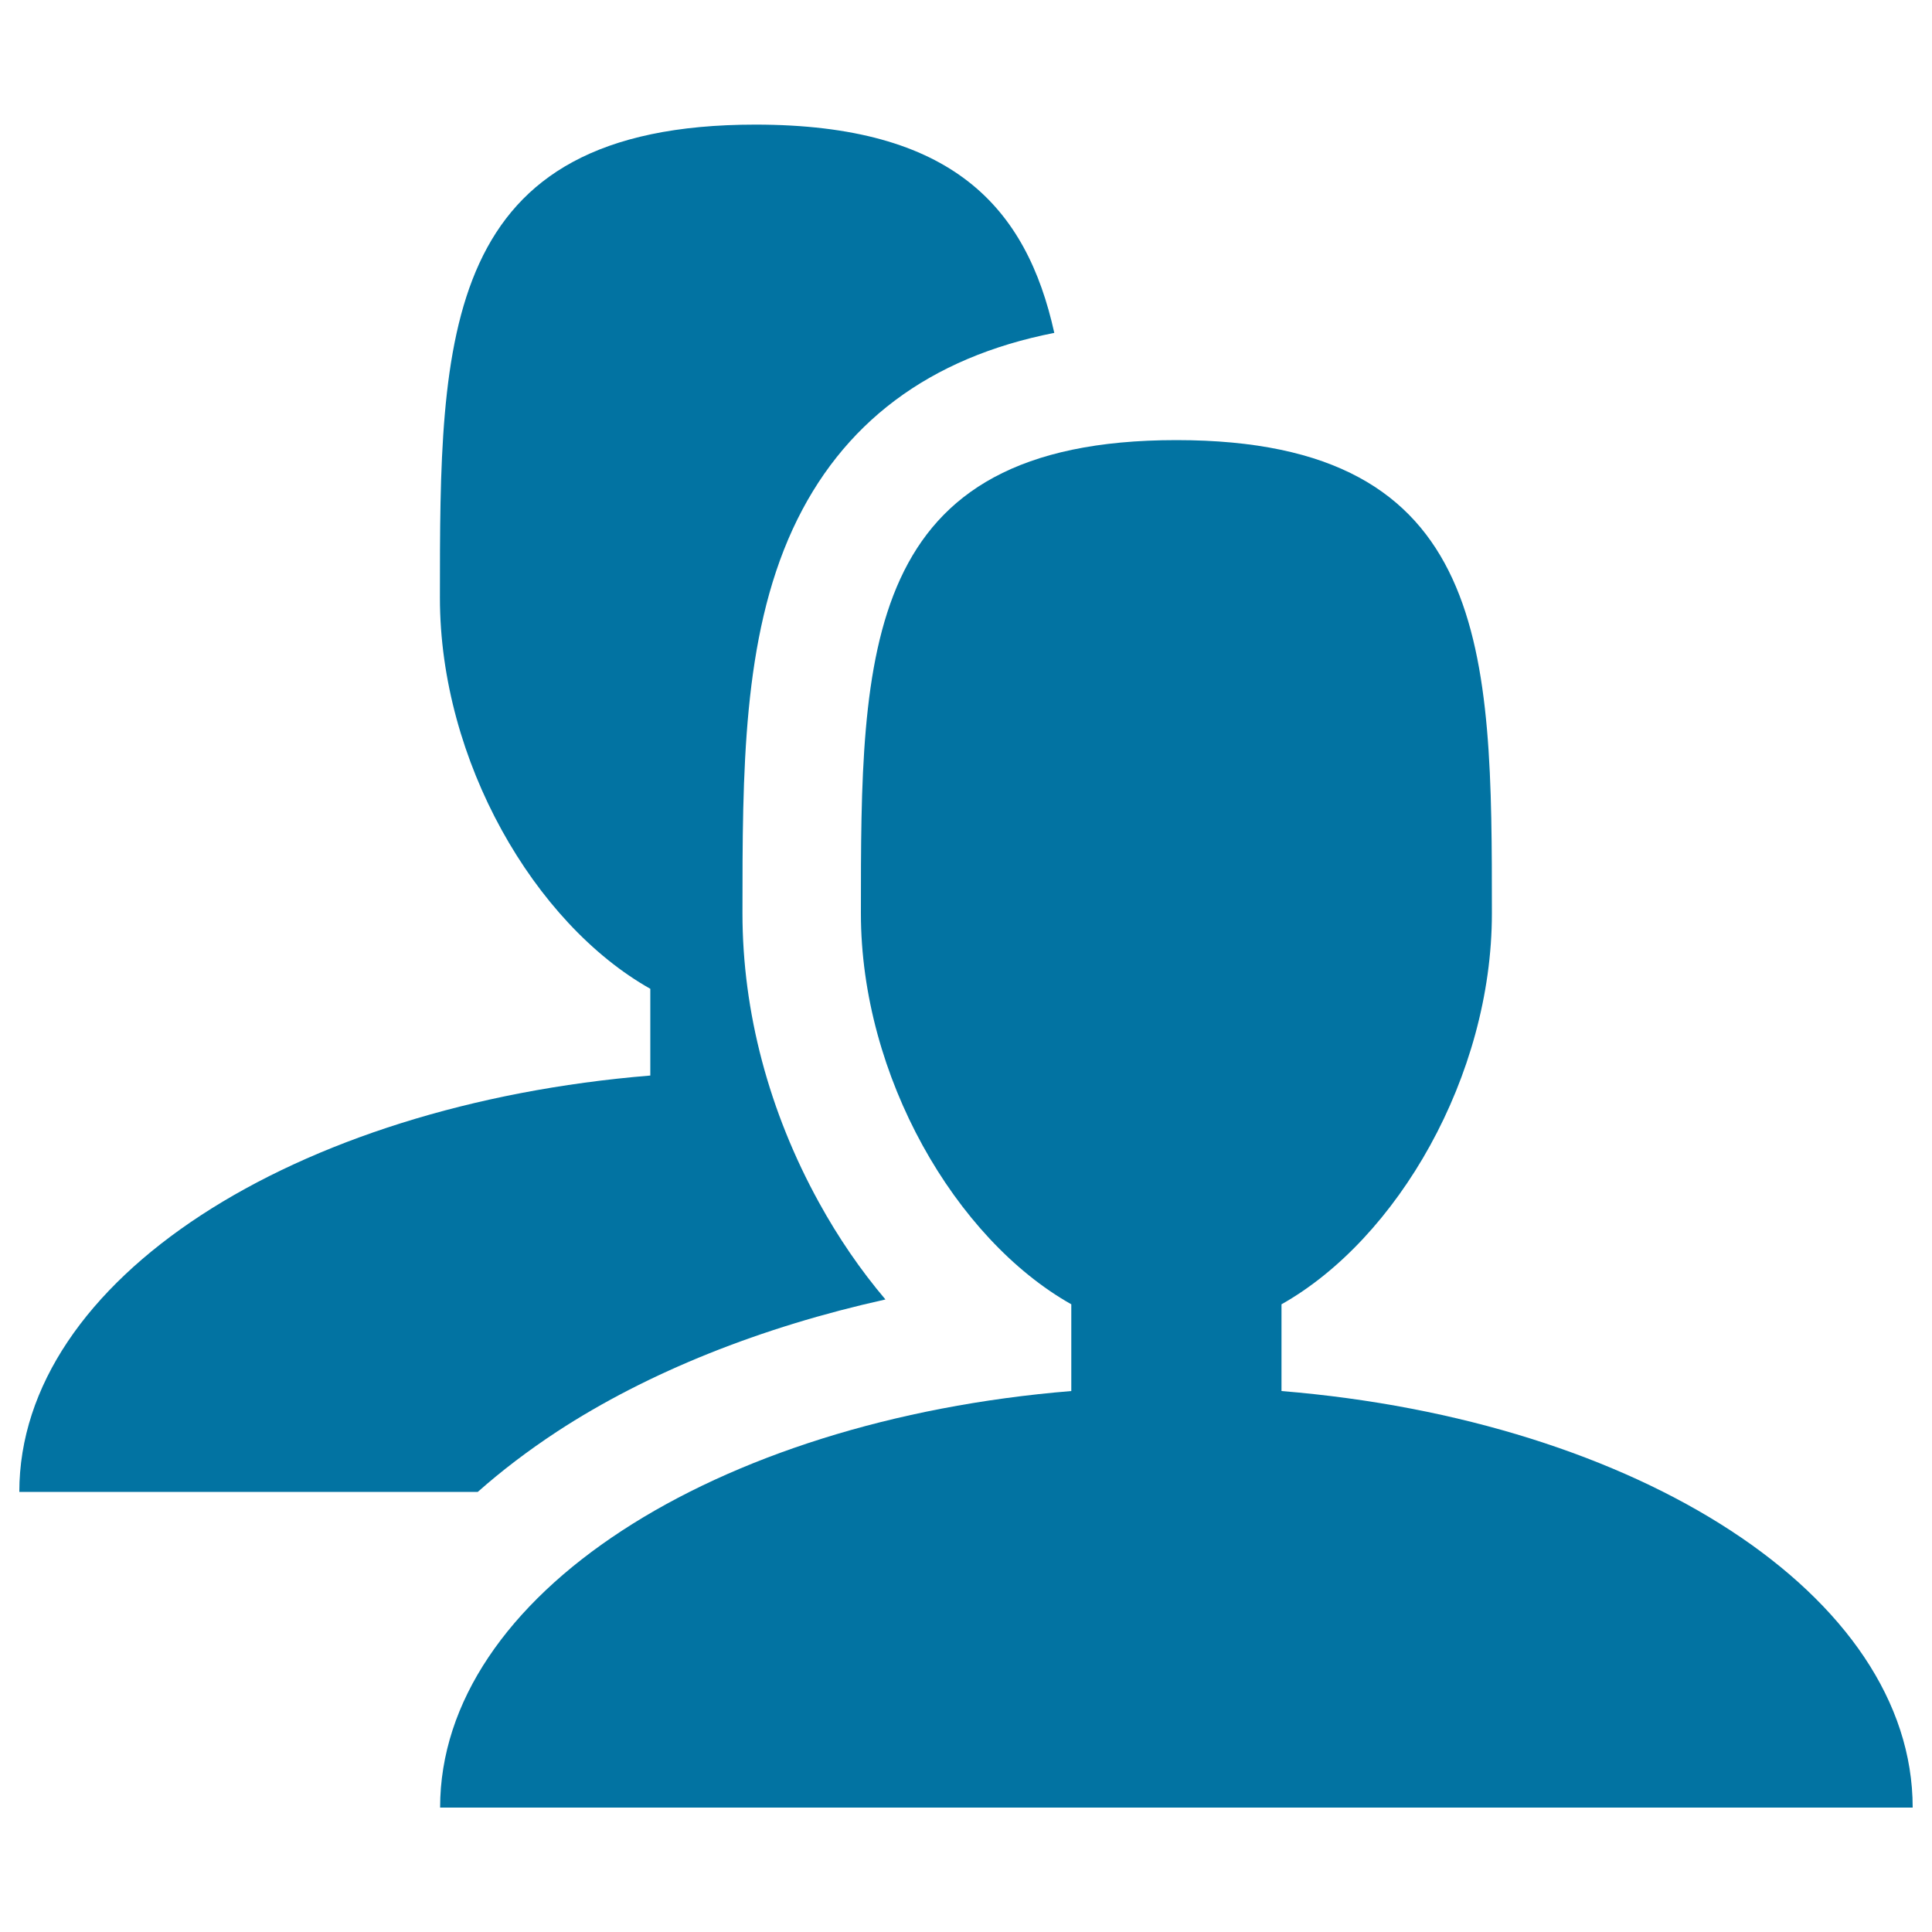 <svg xmlns="http://www.w3.org/2000/svg" viewBox="0 0 1000 1000" style="fill:#0273a2">
<title>Users Group Team Members Community Collaborate SVG icon</title>
<g><path d="M663.3,720v-44.9c60-33.8,108.9-118.1,108.9-202.3c0-135.3,0-245-163.3-245c-163.3,0-163.3,109.7-163.3,245c0,84.3,48.9,168.5,108.9,202.3V720c-184.7,15.1-326.7,105.8-326.7,215.6H990C990,825.8,848,735.1,663.3,720z"/><path d="M288.3,741c47.1-30.8,105.6-54.1,170-68.4c-12.8-15.1-24.4-32-34.4-50.2c-25.9-47-39.6-98.7-39.6-149.6c0-73.2,0-142.3,26-198.9c25.3-54.9,70.7-88.9,135.4-101.6c-14.4-65.1-52.7-107.8-154.7-107.8c-163.3,0-163.3,109.7-163.3,245c0,84.3,48.9,168.5,108.9,202.3v44.9C152,571.8,10,662.5,10,772.2h237.3C259.7,761.2,273.4,750.8,288.3,741L288.3,741z"/></g>
</svg>